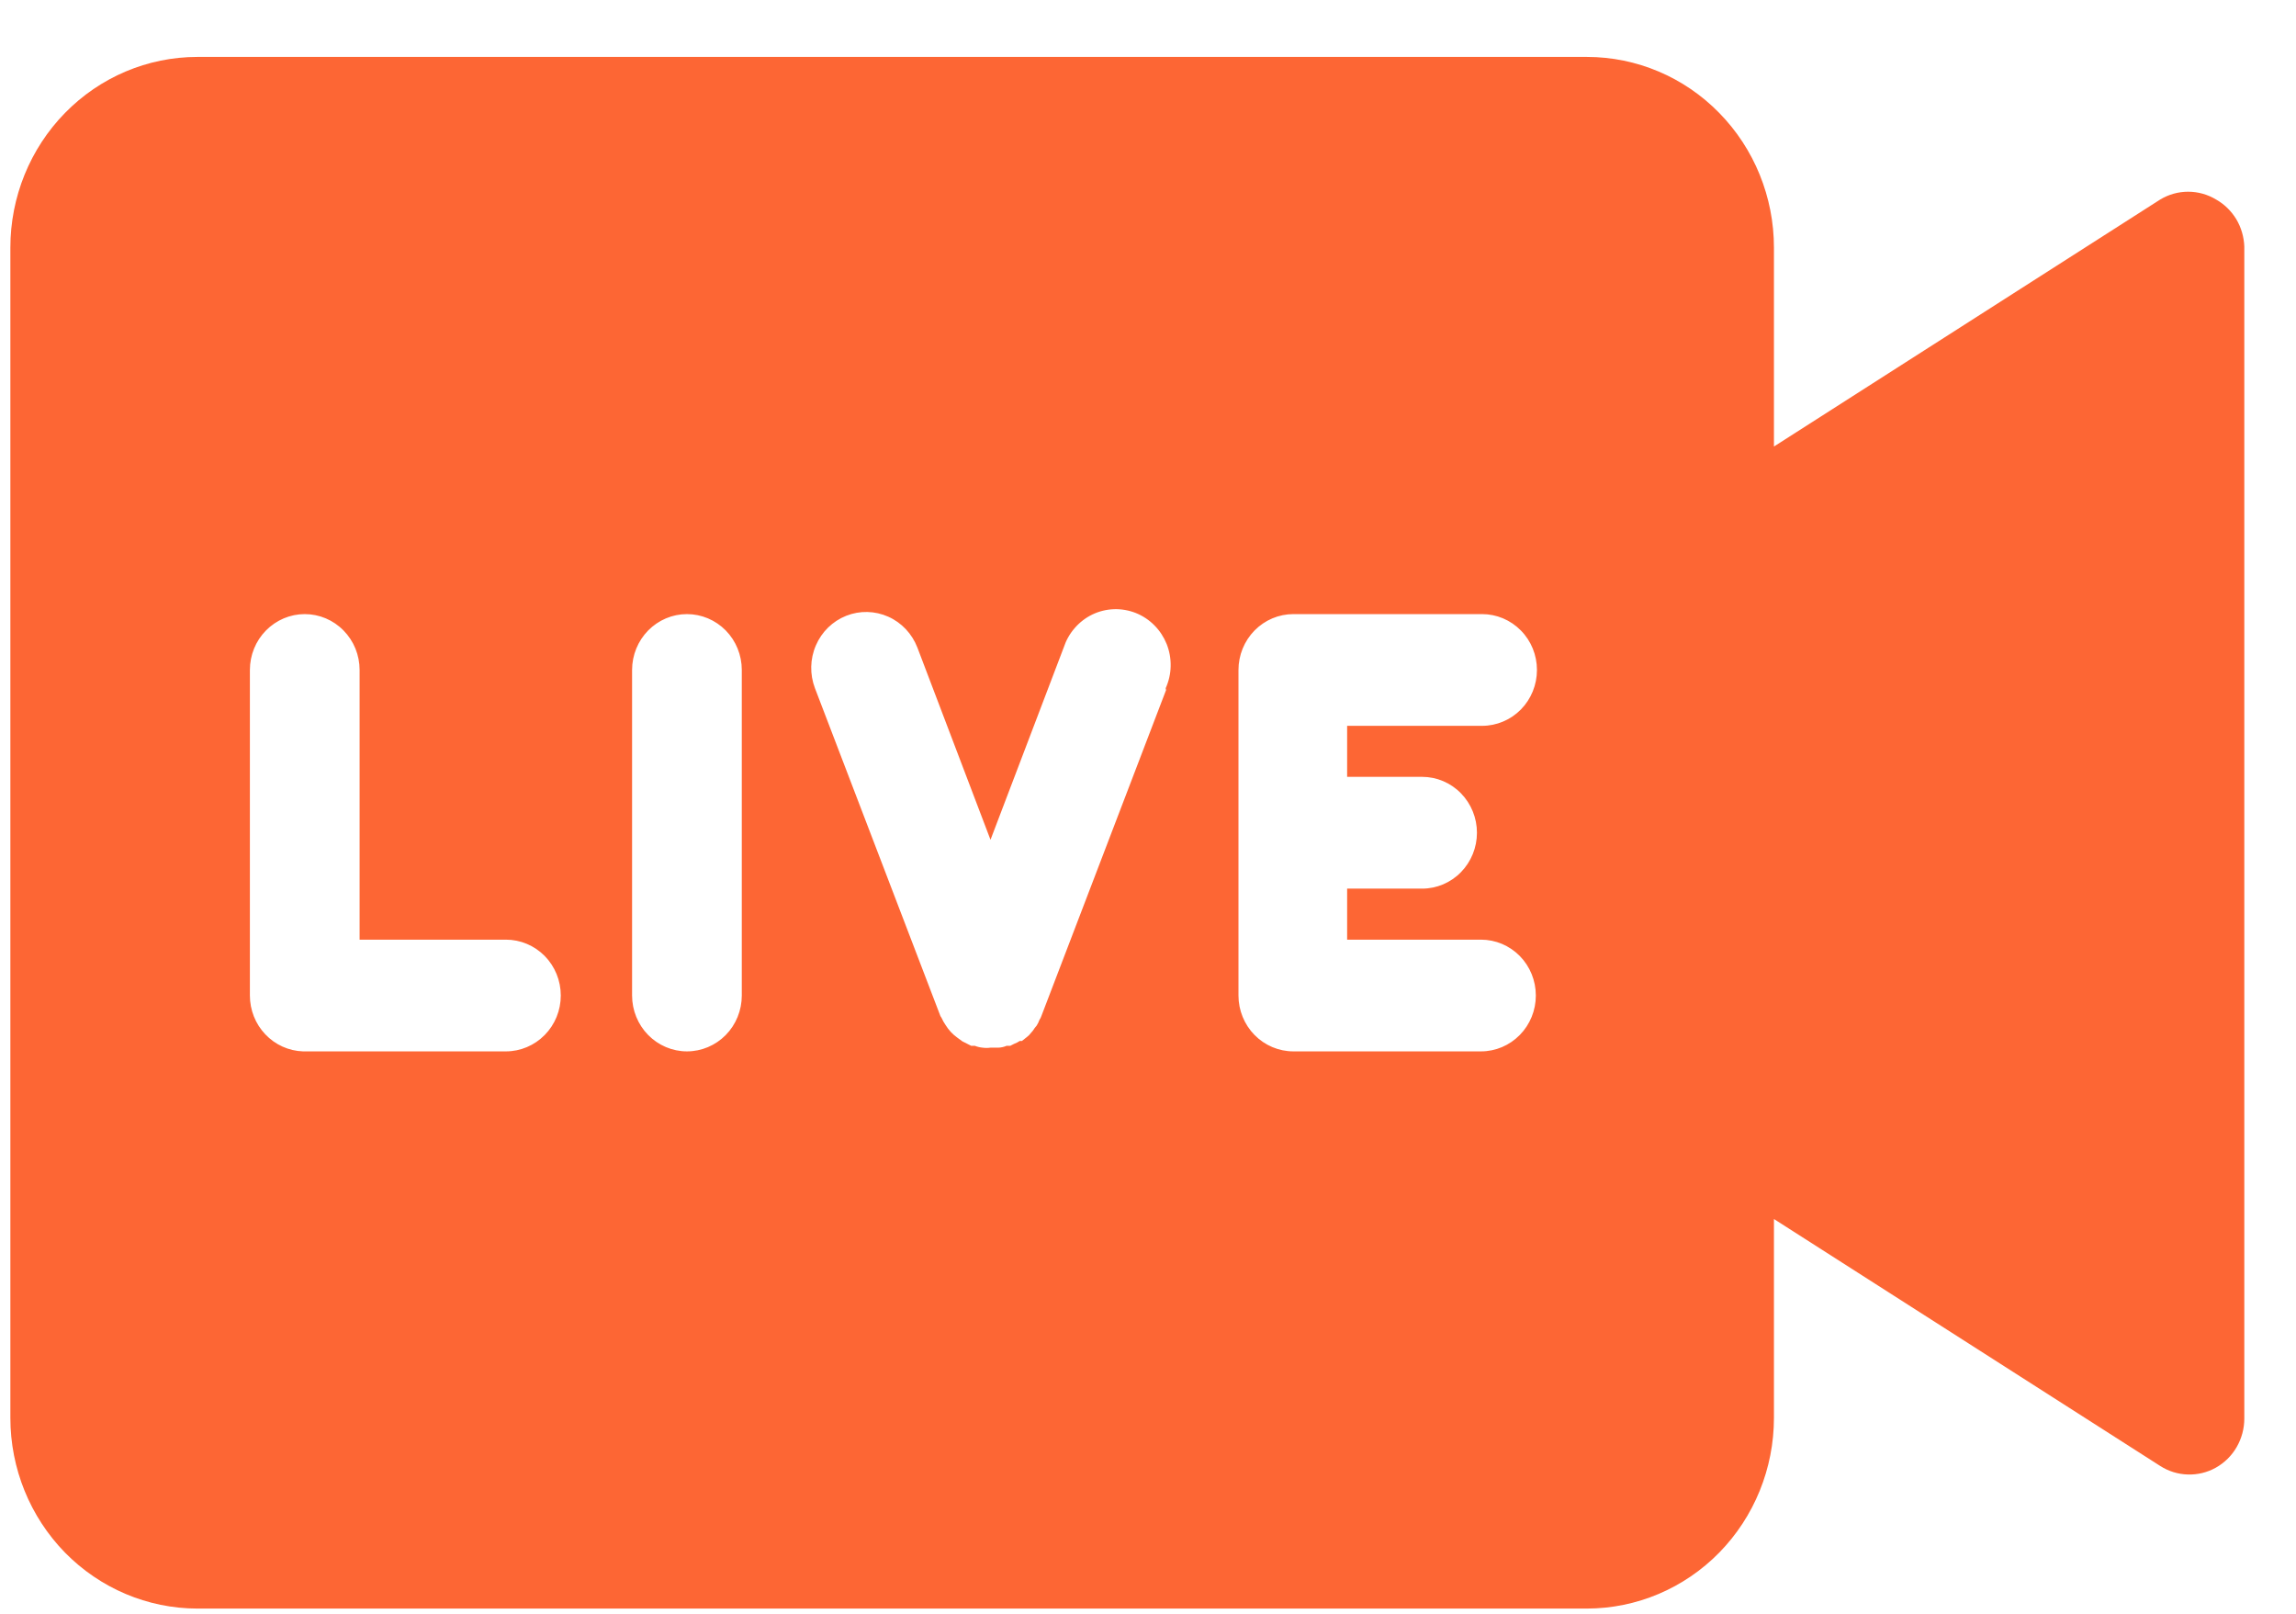 <svg width="37" height="26" viewBox="0 0 37 26" fill="none" xmlns="http://www.w3.org/2000/svg">
<path d="M35.713 3.215C35.576 3.132 35.421 3.089 35.262 3.089C35.103 3.089 34.948 3.132 34.811 3.215L28.587 7.194V3.989C28.587 3.175 28.27 2.395 27.705 1.819C27.141 1.242 26.375 0.918 25.575 0.917H3.178C2.379 0.918 1.613 1.242 1.048 1.819C0.484 2.395 0.167 3.175 0.167 3.989V22.844C0.167 23.658 0.484 24.438 1.048 25.015C1.613 25.59 2.379 25.915 3.178 25.916H25.575C26.375 25.915 27.141 25.59 27.705 25.015C28.27 24.438 28.587 23.658 28.587 22.844V19.64L34.811 23.618C34.945 23.704 35.099 23.752 35.257 23.756C35.415 23.761 35.572 23.723 35.71 23.645C35.848 23.567 35.964 23.453 36.044 23.314C36.124 23.175 36.167 23.017 36.167 22.856V3.971C36.161 3.816 36.117 3.665 36.038 3.532C35.958 3.4 35.846 3.29 35.713 3.215ZM8.1 16.939H4.882C4.652 16.931 4.435 16.833 4.276 16.665C4.116 16.497 4.027 16.273 4.027 16.039V10.794C4.027 10.555 4.12 10.326 4.286 10.158C4.452 9.989 4.677 9.894 4.911 9.894C5.146 9.894 5.371 9.989 5.536 10.158C5.702 10.326 5.795 10.555 5.795 10.794V15.139H8.153C8.387 15.139 8.612 15.234 8.778 15.402C8.944 15.571 9.037 15.8 9.037 16.039C9.037 16.278 8.944 16.507 8.778 16.675C8.612 16.844 8.387 16.939 8.153 16.939H8.1ZM11.954 16.039C11.954 16.278 11.861 16.507 11.696 16.675C11.53 16.844 11.305 16.939 11.07 16.939C10.836 16.939 10.611 16.844 10.445 16.675C10.28 16.507 10.186 16.278 10.186 16.039V10.794C10.186 10.555 10.28 10.326 10.445 10.158C10.611 9.989 10.836 9.894 11.07 9.894C11.305 9.894 11.53 9.989 11.696 10.158C11.861 10.326 11.954 10.555 11.954 10.794V16.039ZM18.791 11.118L16.782 16.369C16.775 16.391 16.765 16.411 16.752 16.429C16.74 16.463 16.724 16.495 16.705 16.525L16.675 16.561C16.657 16.591 16.636 16.62 16.611 16.645C16.594 16.668 16.574 16.688 16.552 16.705L16.469 16.771H16.434C16.404 16.791 16.373 16.807 16.34 16.819L16.281 16.849H16.222C16.181 16.867 16.137 16.877 16.092 16.879H15.962C15.919 16.885 15.876 16.885 15.833 16.879C15.79 16.875 15.749 16.865 15.709 16.849H15.65L15.591 16.819L15.508 16.777L15.426 16.717C15.35 16.663 15.286 16.593 15.237 16.513C15.212 16.477 15.191 16.439 15.173 16.399C15.159 16.381 15.149 16.361 15.143 16.339L13.133 11.088C13.048 10.865 13.053 10.617 13.148 10.398C13.242 10.179 13.418 10.008 13.637 9.921C13.856 9.834 14.1 9.84 14.315 9.936C14.53 10.032 14.698 10.211 14.784 10.434L15.962 13.53L17.141 10.434C17.179 10.318 17.239 10.21 17.319 10.119C17.398 10.027 17.495 9.953 17.604 9.9C17.713 9.848 17.831 9.819 17.951 9.815C18.071 9.811 18.191 9.832 18.303 9.876C18.415 9.921 18.517 9.988 18.602 10.074C18.688 10.16 18.755 10.263 18.801 10.376C18.846 10.49 18.868 10.611 18.865 10.734C18.863 10.856 18.835 10.977 18.785 11.088L18.791 11.118ZM22.917 12.516C23.152 12.516 23.377 12.611 23.542 12.78C23.708 12.949 23.801 13.178 23.801 13.416C23.801 13.655 23.708 13.884 23.542 14.053C23.377 14.222 23.152 14.317 22.917 14.317H21.709V15.139H23.866C24.101 15.139 24.325 15.234 24.491 15.402C24.657 15.571 24.75 15.8 24.75 16.039C24.75 16.278 24.657 16.507 24.491 16.675C24.325 16.844 24.101 16.939 23.866 16.939H20.843C20.608 16.939 20.383 16.844 20.217 16.675C20.052 16.507 19.958 16.278 19.958 16.039V10.794C19.958 10.555 20.052 10.326 20.217 10.158C20.383 9.989 20.608 9.894 20.843 9.894H23.884C24.118 9.894 24.343 9.989 24.509 10.158C24.675 10.326 24.768 10.555 24.768 10.794C24.768 11.033 24.675 11.262 24.509 11.431C24.343 11.599 24.118 11.694 23.884 11.694H21.709V12.516H22.917Z" fill="#FD6634"/>
</svg>
